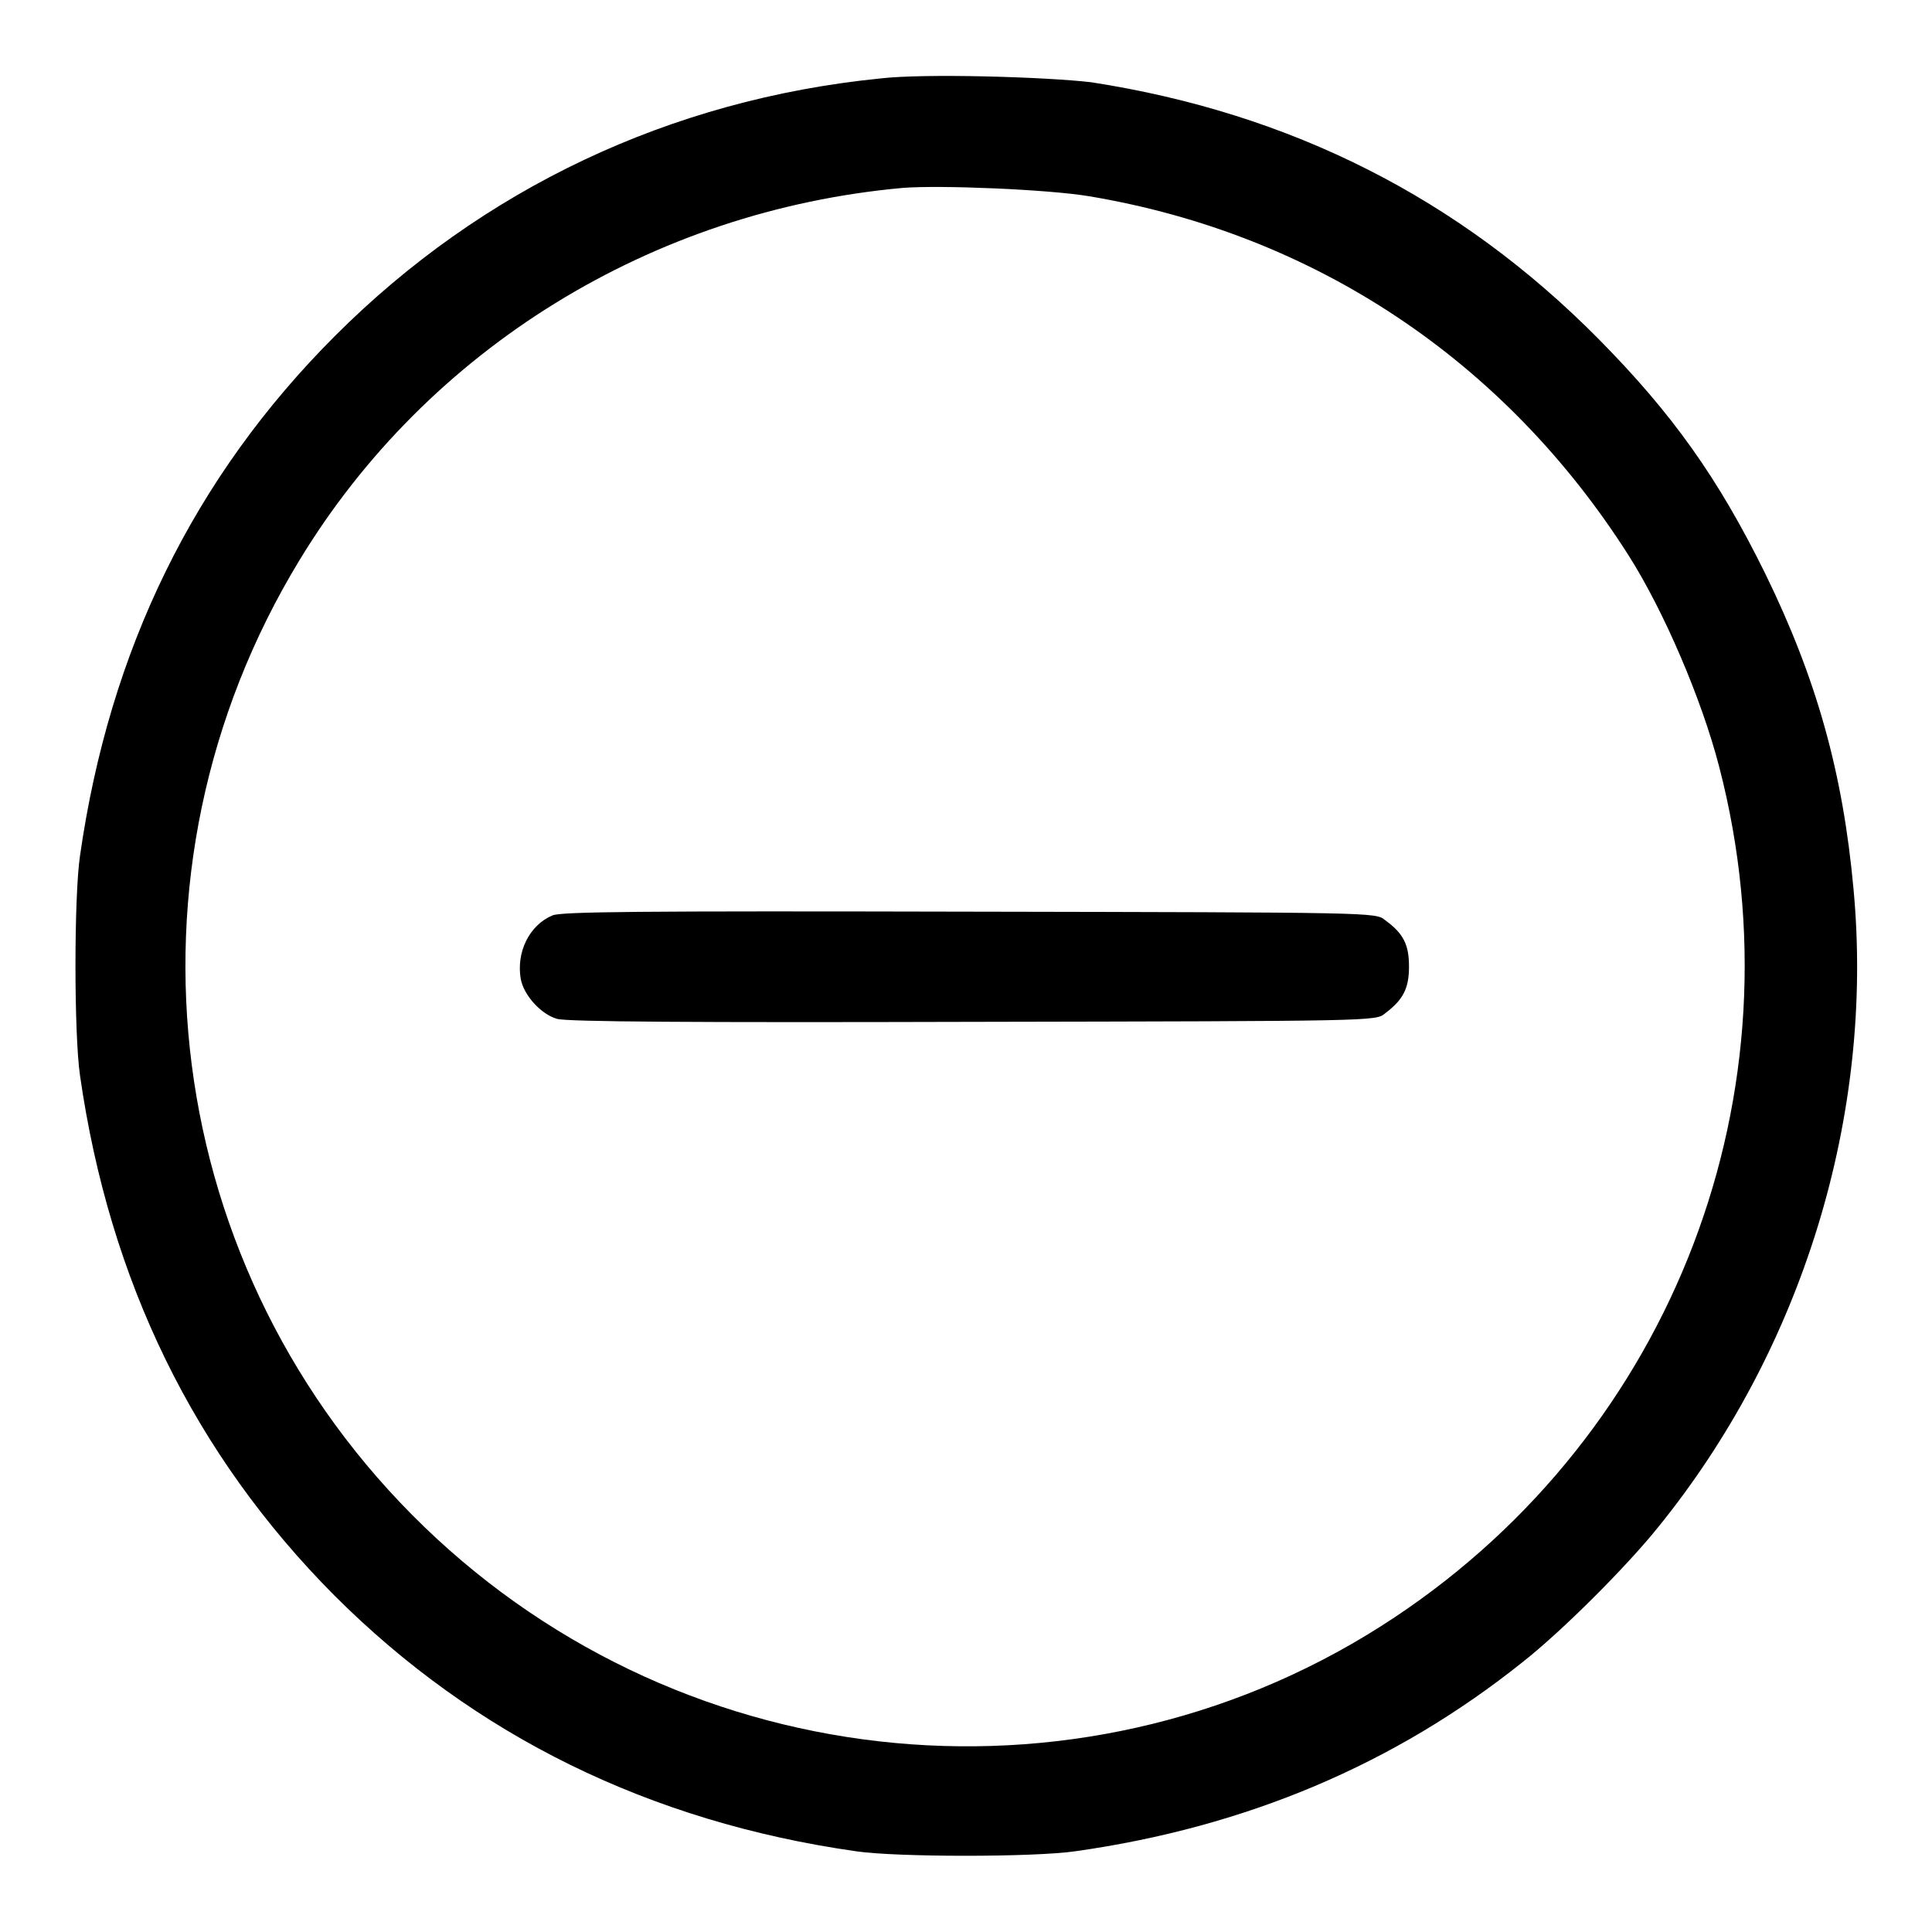 <?xml version="1.0" encoding="utf-8"?>
<!-- Svg Vector Icons : http://www.onlinewebfonts.com/icon -->
<!DOCTYPE svg PUBLIC "-//W3C//DTD SVG 1.1//EN" "http://www.w3.org/Graphics/SVG/1.1/DTD/svg11.dtd">
<svg version="1.1" xmlns="http://www.w3.org/2000/svg" xmlns:xlink="http://www.w3.org/1999/xlink" x="0px" y="0px" viewBox="0 0 256 256" enable-background="new 0 0 256 256" xml:space="preserve">
<g><g><g><path fill="#000000" d="M116.6,10.4C88.8,13.2,63.9,25,44.4,44.5c-18.7,18.7-29.9,41.6-33.8,68.9c-0.8,5.4-0.8,23.6,0,29.1c3.9,27.2,15.1,50.2,33.7,68.9c18.6,18.6,41.8,30,69.1,33.9c5.4,0.8,23.6,0.8,29.1,0c22.6-3.2,42.3-11.5,59.3-25.1c5.2-4.1,13.6-12.5,17.8-17.7c19.2-23.6,28.8-54.7,26-84.7c-1.4-15.4-4.9-27.9-11.7-41.8c-6.2-12.6-12.3-21.2-22.1-31.1c-18.4-18.6-40.7-29.9-67.2-34C138.7,10.2,122.5,9.7,116.6,10.4z M144.3,26c29.9,5,55.1,21.8,71.5,47.6c4.7,7.4,9.7,19.1,12,28c11.2,43.1-6,88.1-43,112.7C144.7,241,91.1,236,56.2,202.3c-34.9-33.7-41.7-86.7-16.5-128.1c17-28,46.7-46.3,79.9-49.3C124.6,24.5,138.9,25.1,144.3,26z"/><path fill="#000000" d="M73.2,121.3c-3.1,1.3-4.8,4.9-4.2,8.4c0.4,2.2,2.7,4.7,4.8,5.3c1.2,0.4,18.5,0.5,55.1,0.4c53.1-0.1,53.4-0.1,54.6-1.1c2.4-1.8,3.2-3.3,3.2-6.2s-0.7-4.4-3.2-6.2c-1.2-1-1.5-1-55.1-1.1C84.4,120.7,74.3,120.8,73.2,121.3z"/></g></g></g>
</svg>